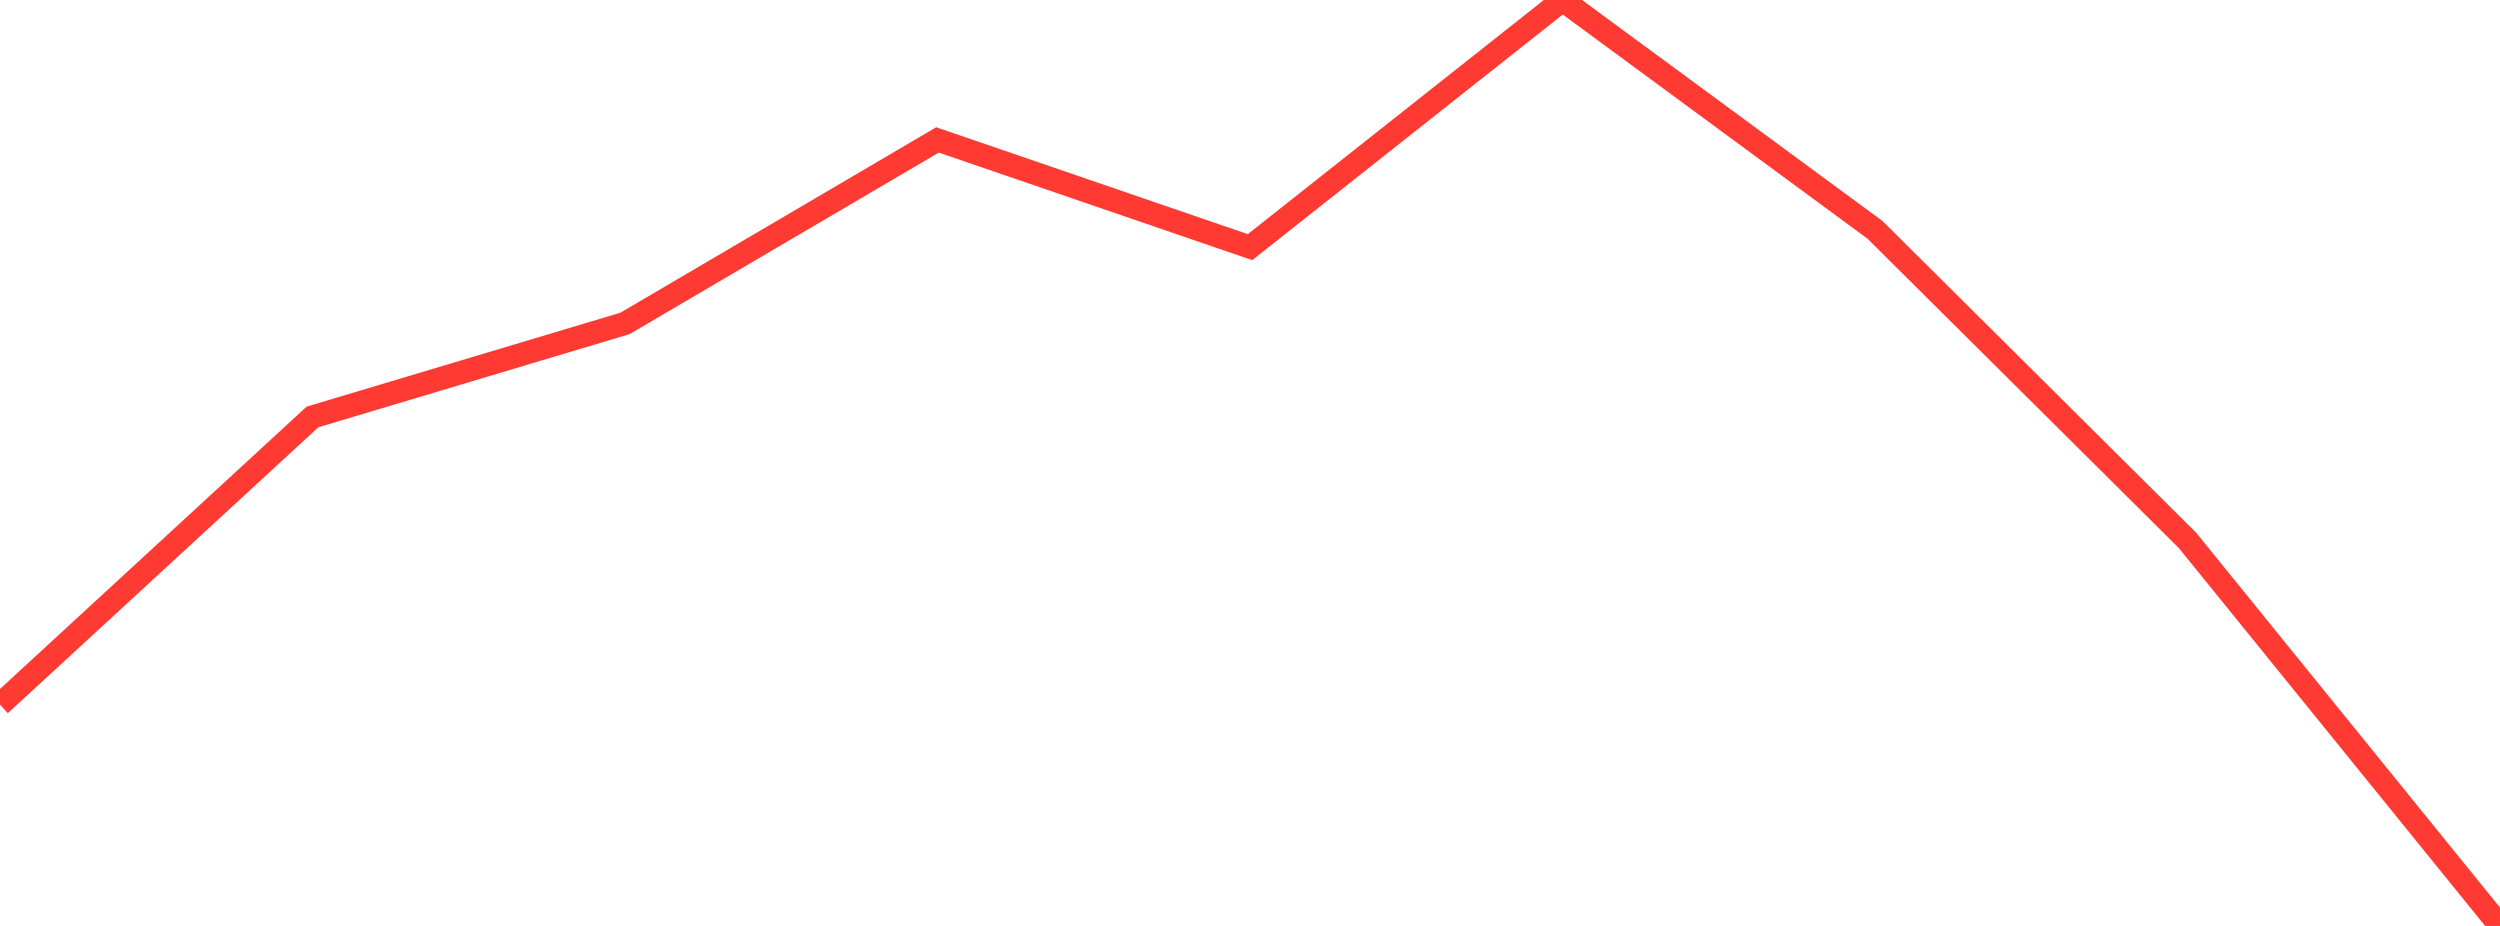 <?xml version="1.0" standalone="no"?>
<!DOCTYPE svg PUBLIC "-//W3C//DTD SVG 1.1//EN" "http://www.w3.org/Graphics/SVG/1.1/DTD/svg11.dtd">

<svg width="135" height="50" viewBox="0 0 135 50" preserveAspectRatio="none" 
  xmlns="http://www.w3.org/2000/svg"
  xmlns:xlink="http://www.w3.org/1999/xlink">


<polyline points="0.0, 38.052 16.875, 22.515 33.75, 17.464 50.625, 7.556 67.5, 13.346 84.375, 0.0 101.25, 12.412 118.125, 29.18 135.0, 50.0" fill="none" stroke="#ff3a33" stroke-width="1.25"/>

</svg>